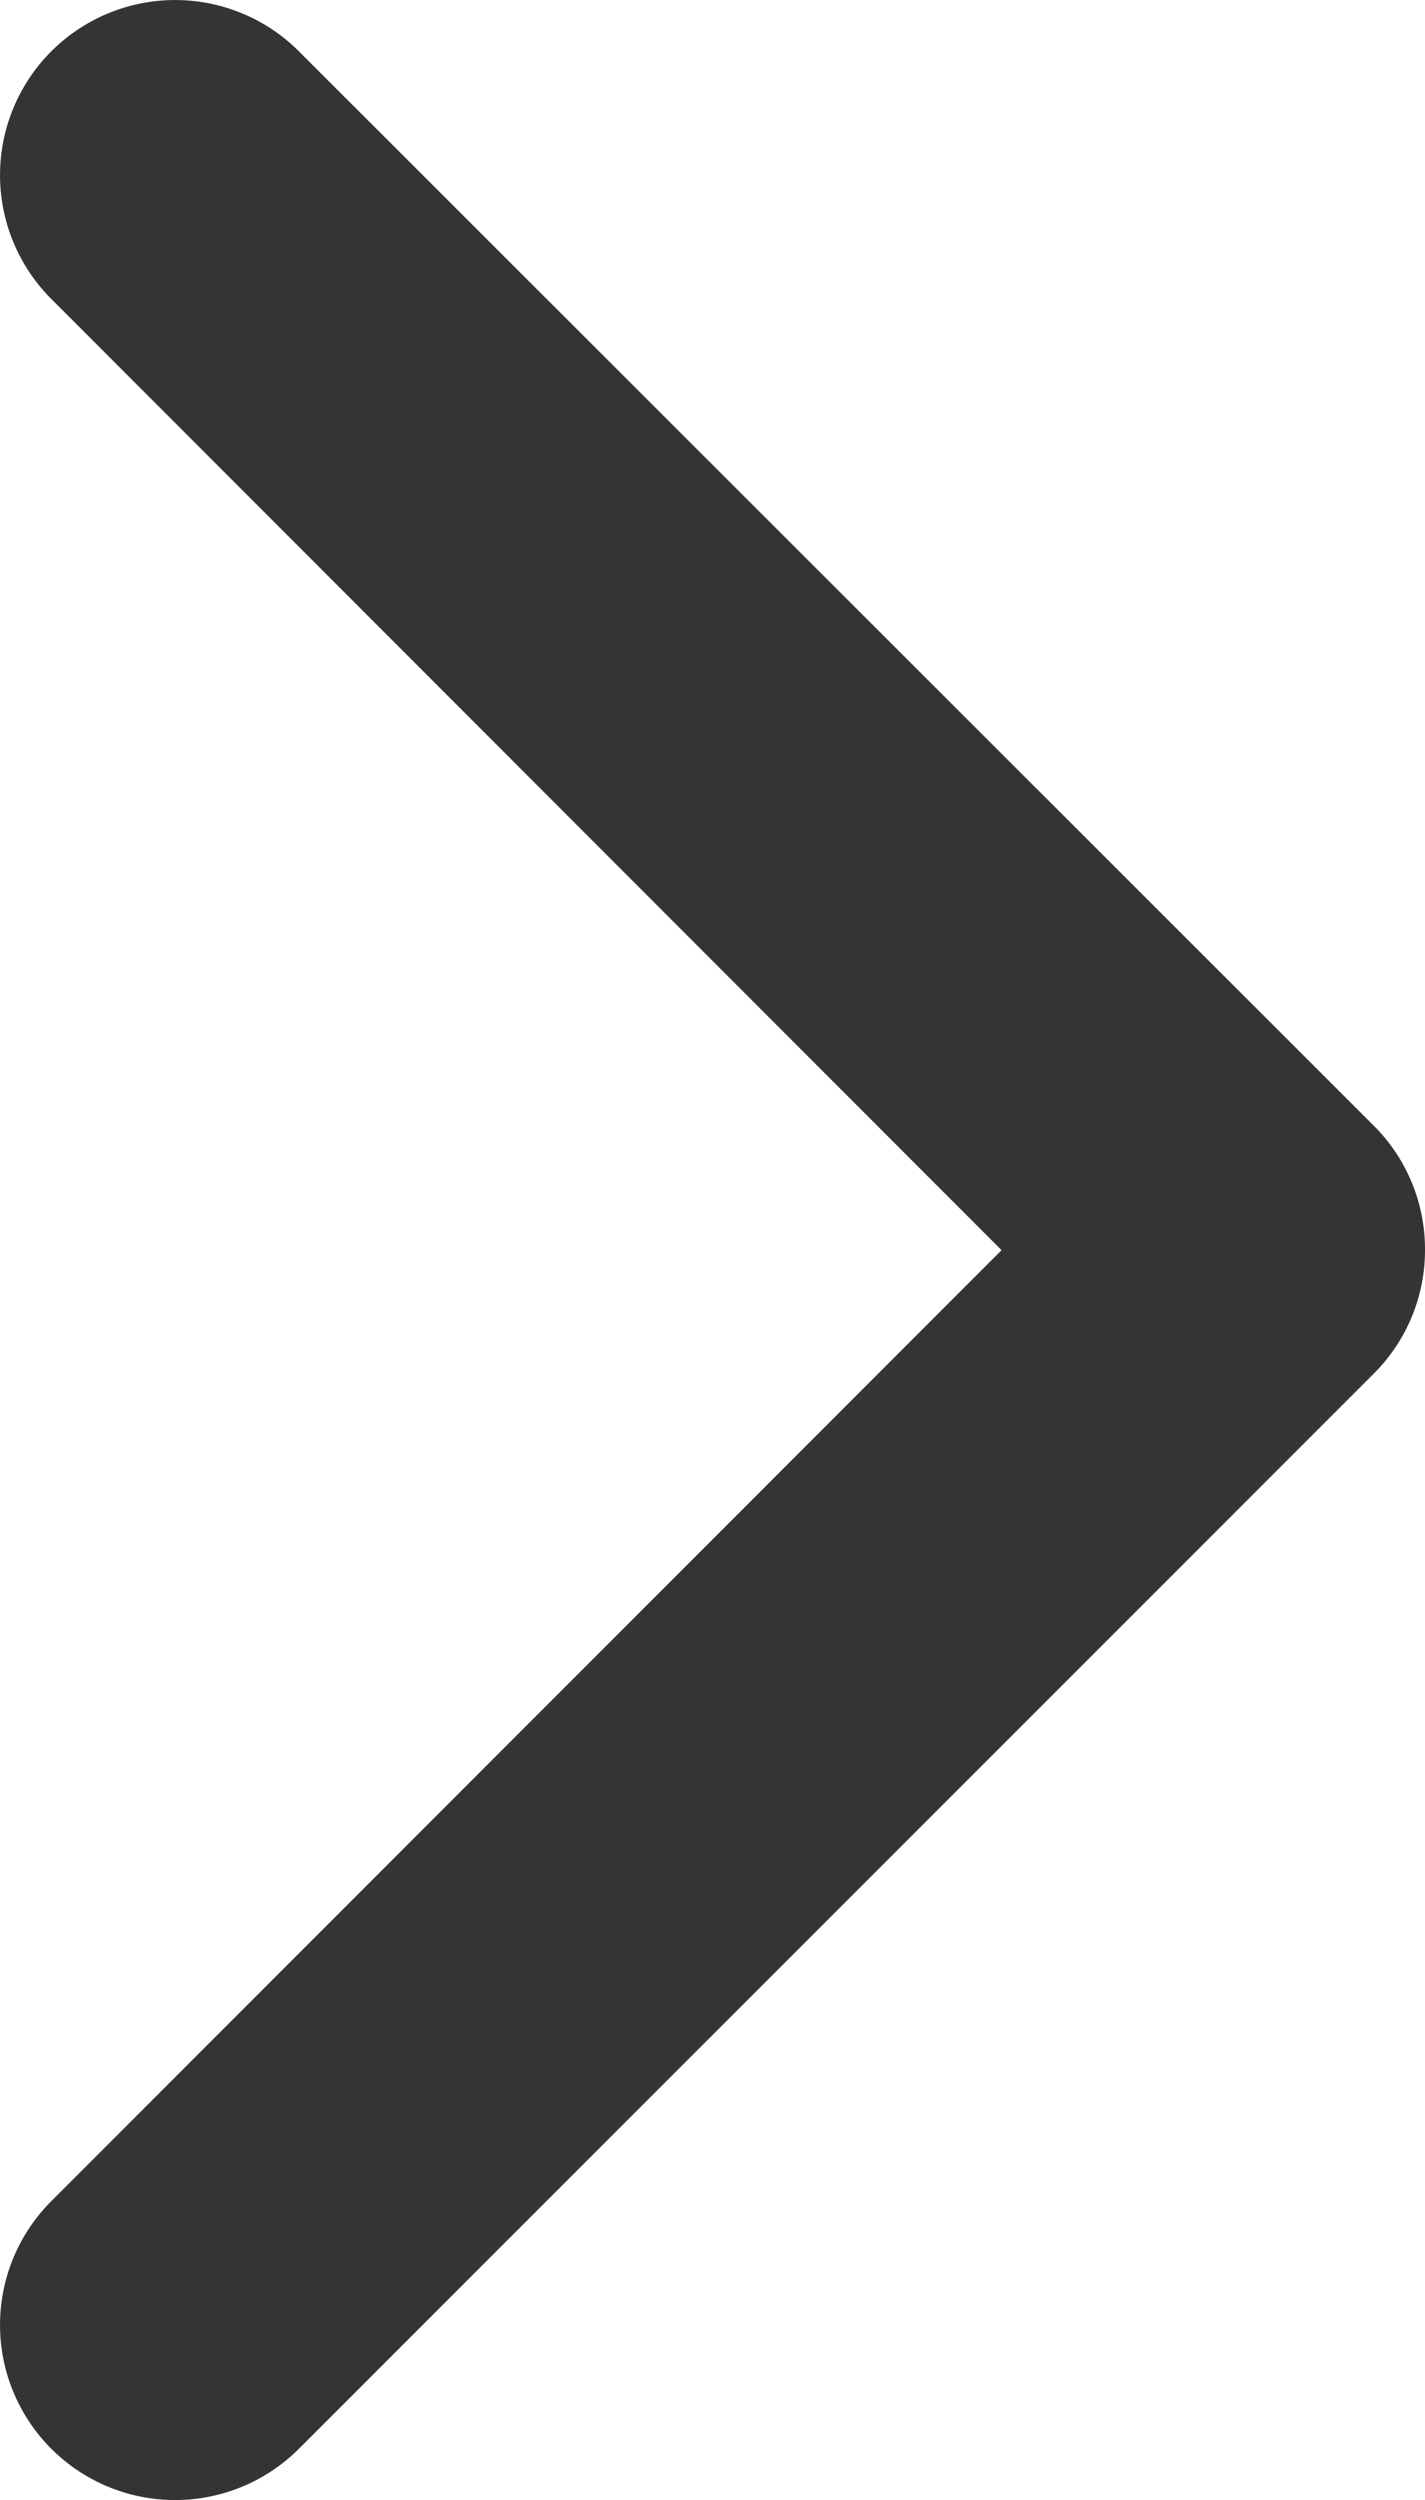 <svg xmlns="http://www.w3.org/2000/svg" width="5.721" height="10.035" viewBox="0 0 5.721 10.035">
  <g id="arrow-down-sign-to-navigate" transform="translate(5.721) rotate(90)">
    <path id="Path_67" data-name="Path 67" d="M5.018,0a.7.7,0,0,0-.5.206L.206,4.521a.7.7,0,0,0,.994.994L5.018,1.7,8.835,5.515a.7.7,0,0,0,.994-.994L5.514.206A.7.7,0,0,0,5.018,0Z" transform="translate(0)" fill="#343434"/>
  </g>
</svg>
